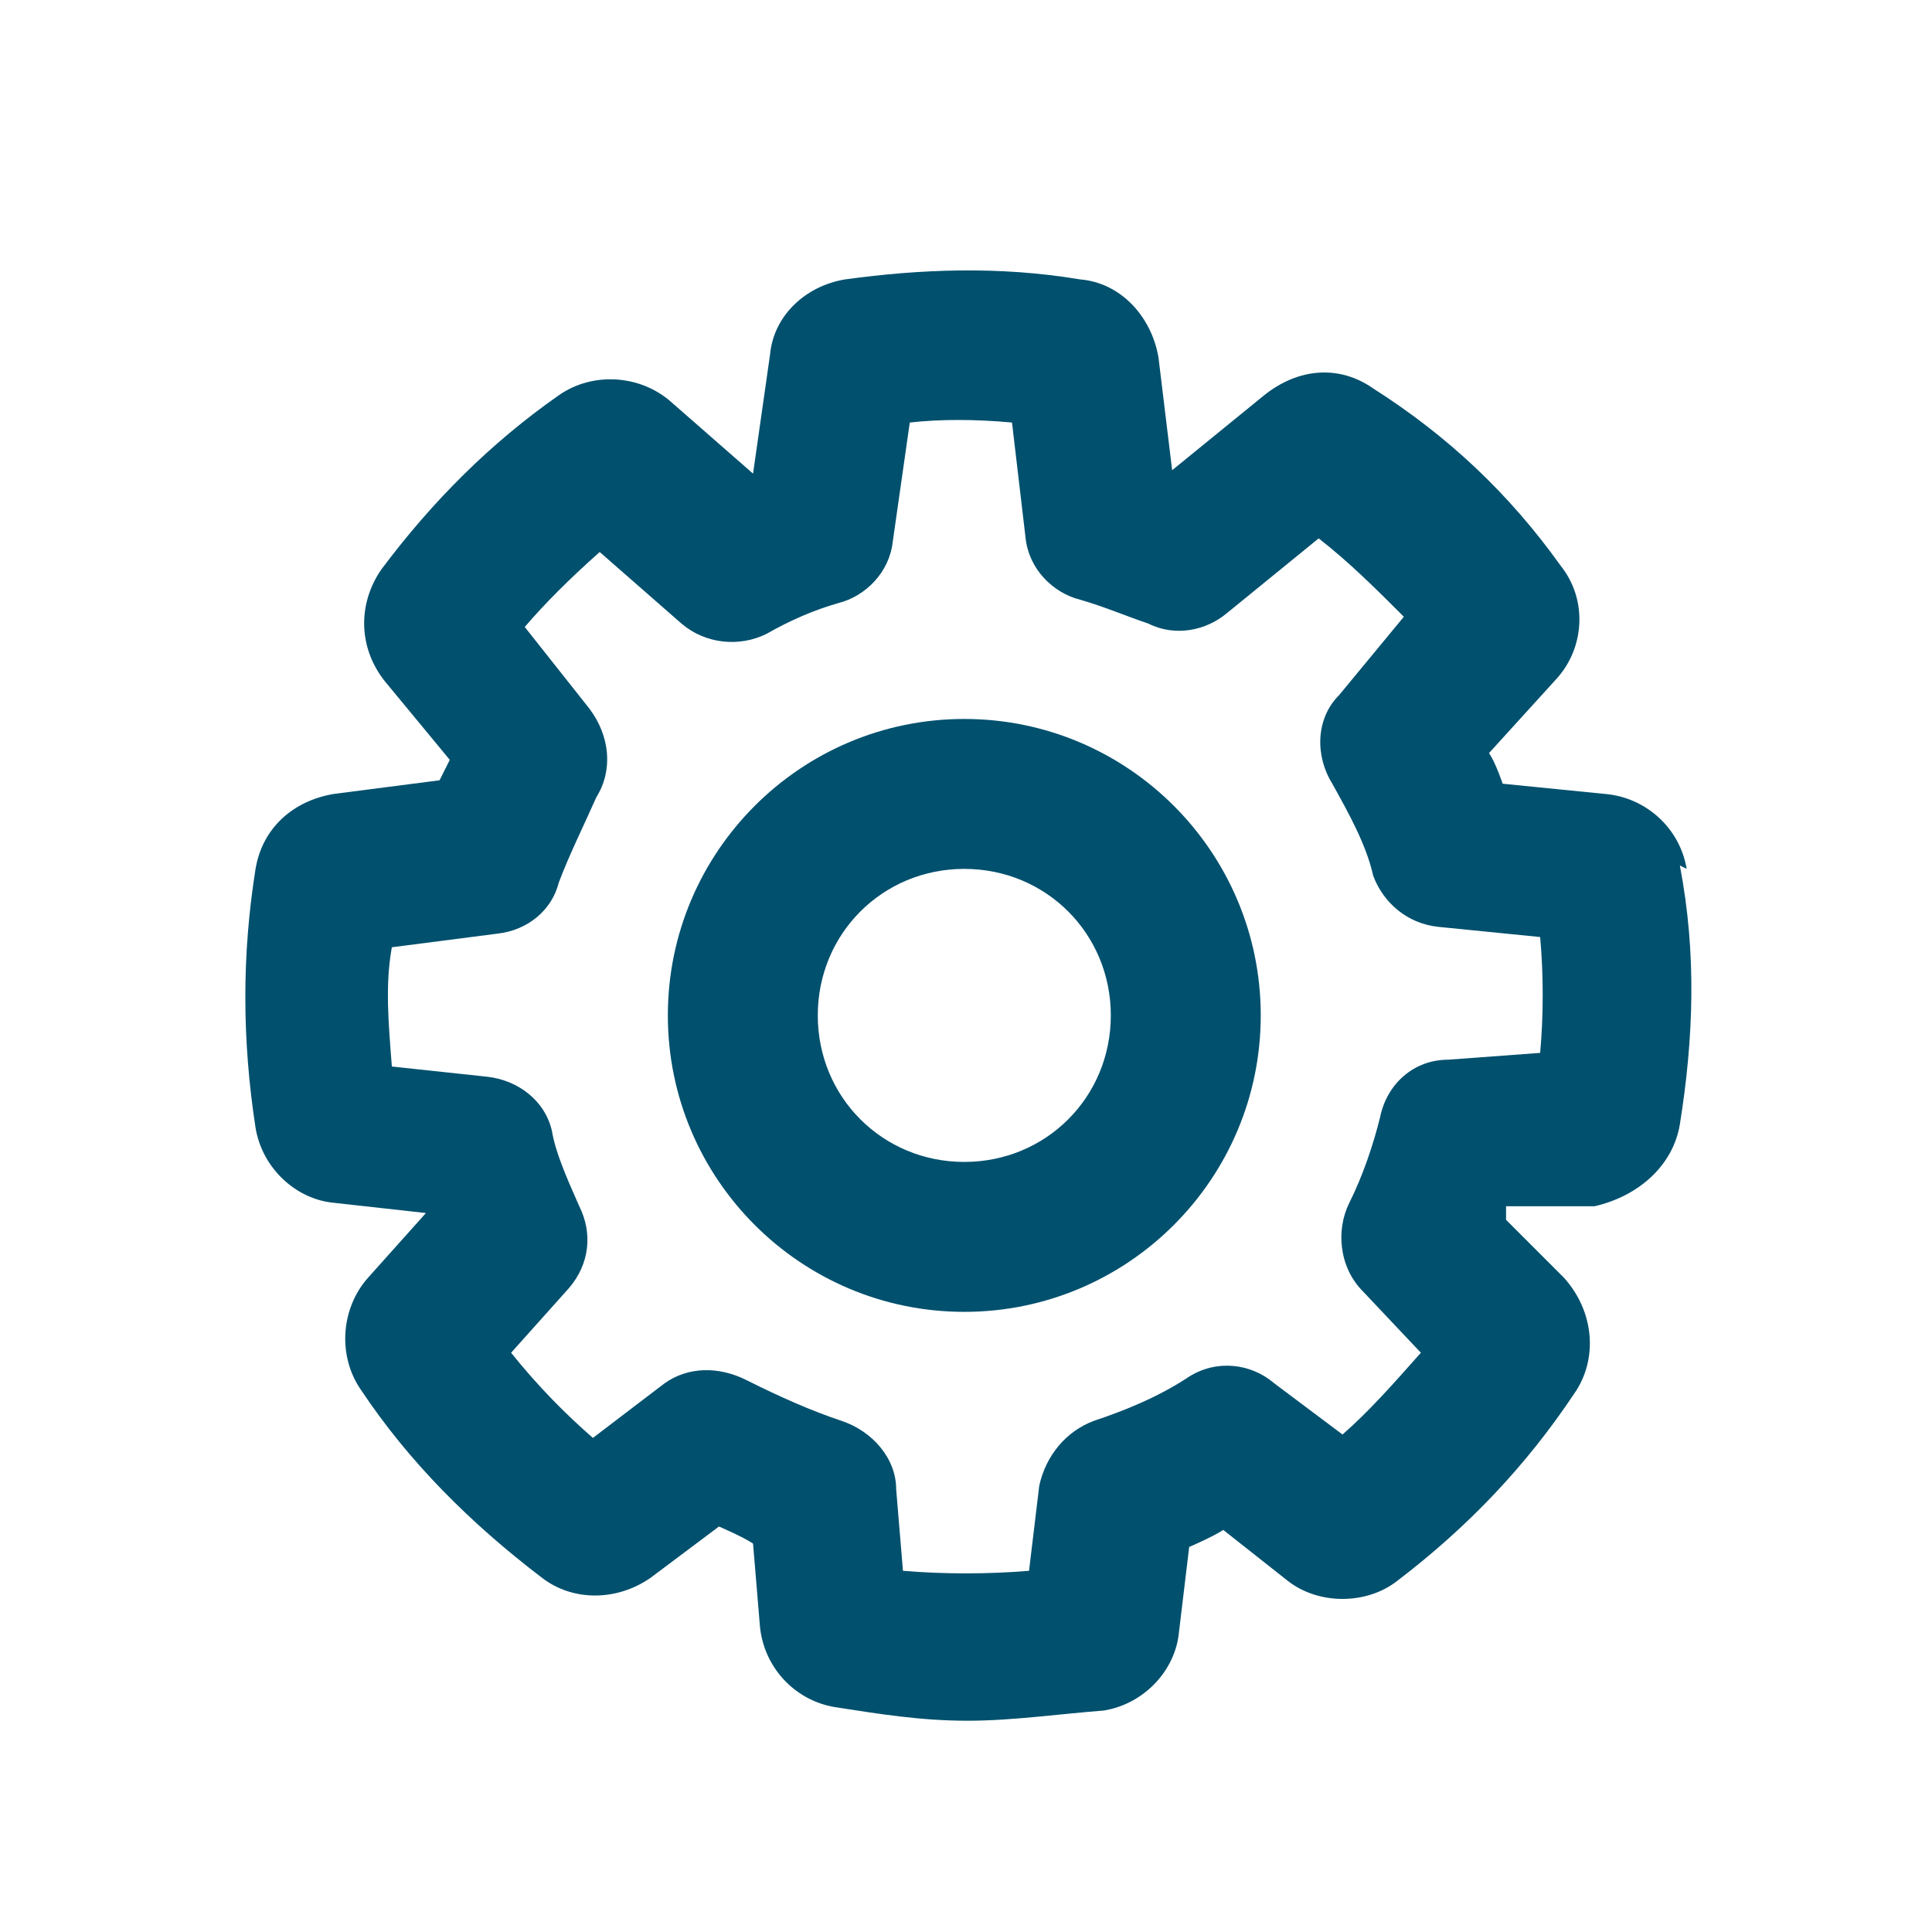 <?xml version="1.0" encoding="UTF-8"?>
<svg id="Layer_1" data-name="Layer 1" xmlns="http://www.w3.org/2000/svg" viewBox="0 0 5.67 5.67">
  <defs>
    <style>
      .cls-1 {
        fill: #00506e;
      }
    </style>
  </defs>
  <path class="cls-1" d="M4.95,2.55c-.02-.12-.12-.21-.24-.22l-.3-.03s-.02-.06-.04-.09l.2-.22c.08-.09,.09-.23,.01-.33-.15-.21-.33-.38-.55-.52-.1-.07-.22-.06-.32,.02l-.27,.22s0,0,0,0l-.04-.33c-.02-.12-.11-.22-.23-.23-.24-.04-.47-.03-.69,0-.12,.02-.21,.11-.22,.22l-.05,.35s0,0,0,0,0,0,0,0l-.24-.21c-.09-.08-.23-.09-.33-.02-.2,.14-.37,.31-.52,.51-.07,.1-.07,.23,.01,.33l.19,.23s-.02,.04-.03,.06l-.31,.04c-.12,.02-.21,.1-.23,.22-.04,.25-.04,.5,0,.76,.02,.12,.12,.21,.23,.22l.27,.03s0,0,0,0c0,0,0,0,0,0l-.17,.19c-.08,.09-.09,.23-.02,.33,.14,.21,.32,.39,.53,.55,.09,.07,.22,.07,.32,0l.2-.15s.07,.03,.1,.05l.02,.24c.01,.12,.1,.22,.22,.24,.13,.02,.25,.04,.39,.04,.13,0,.27-.02,.4-.03,.12-.02,.21-.12,.22-.23l.03-.25s.07-.03,.1-.05l.19,.15c.09,.07,.23,.07,.32,0,.21-.16,.38-.34,.52-.55,.07-.1,.06-.24-.03-.34l-.17-.17s0-.01,0-.02c0,0,0-.01,0-.02h.26c.13-.03,.23-.12,.25-.24,.04-.25,.05-.5,0-.76Zm-.43,.54l-.27,.02c-.1,0-.18,.07-.2,.17-.02,.08-.05,.17-.09,.25-.04,.08-.03,.19,.04,.26l.17,.18c-.08,.09-.15,.17-.23,.24l-.2-.15c-.07-.06-.17-.07-.25-.02-.09,.06-.19,.1-.28,.13-.08,.03-.14,.1-.16,.19l-.03,.25c-.12,.01-.25,.01-.37,0l-.02-.24c0-.09-.07-.17-.16-.2-.09-.03-.18-.07-.28-.12-.08-.04-.17-.04-.24,.01l-.21,.16c-.08-.07-.16-.15-.24-.25l.17-.19c.06-.07,.07-.16,.03-.24-.04-.09-.07-.16-.08-.22-.02-.09-.1-.15-.19-.16l-.28-.03c-.01-.13-.02-.24,0-.35l.31-.04c.09-.01,.16-.07,.18-.15,.03-.08,.07-.16,.11-.25,.05-.08,.04-.18-.02-.26l-.19-.24c.06-.07,.13-.14,.22-.22l.24,.21c.07,.06,.17,.07,.25,.03,.07-.04,.14-.07,.21-.09,.08-.02,.15-.09,.16-.18l.05-.35c.09-.01,.19-.01,.3,0l.04,.34c.01,.09,.08,.16,.16,.18,.07,.02,.14,.05,.2,.07,.08,.04,.17,.02,.23-.03l.27-.22c.09,.07,.17,.15,.25,.23l-.19,.23c-.07,.07-.07,.18-.02,.26,.05,.09,.1,.18,.12,.27,.03,.08,.1,.14,.19,.15l.3,.03c.01,.11,.01,.23,0,.34Z"/>
  <path class="cls-1" d="M2.83,2.11c-.48,0-.87,.39-.87,.87s.39,.87,.87,.87,.87-.39,.87-.87-.39-.87-.87-.87Zm0,1.3c-.24,0-.43-.19-.43-.43s.19-.43,.43-.43,.43,.19,.43,.43-.19,.43-.43,.43Z"/>
</svg>